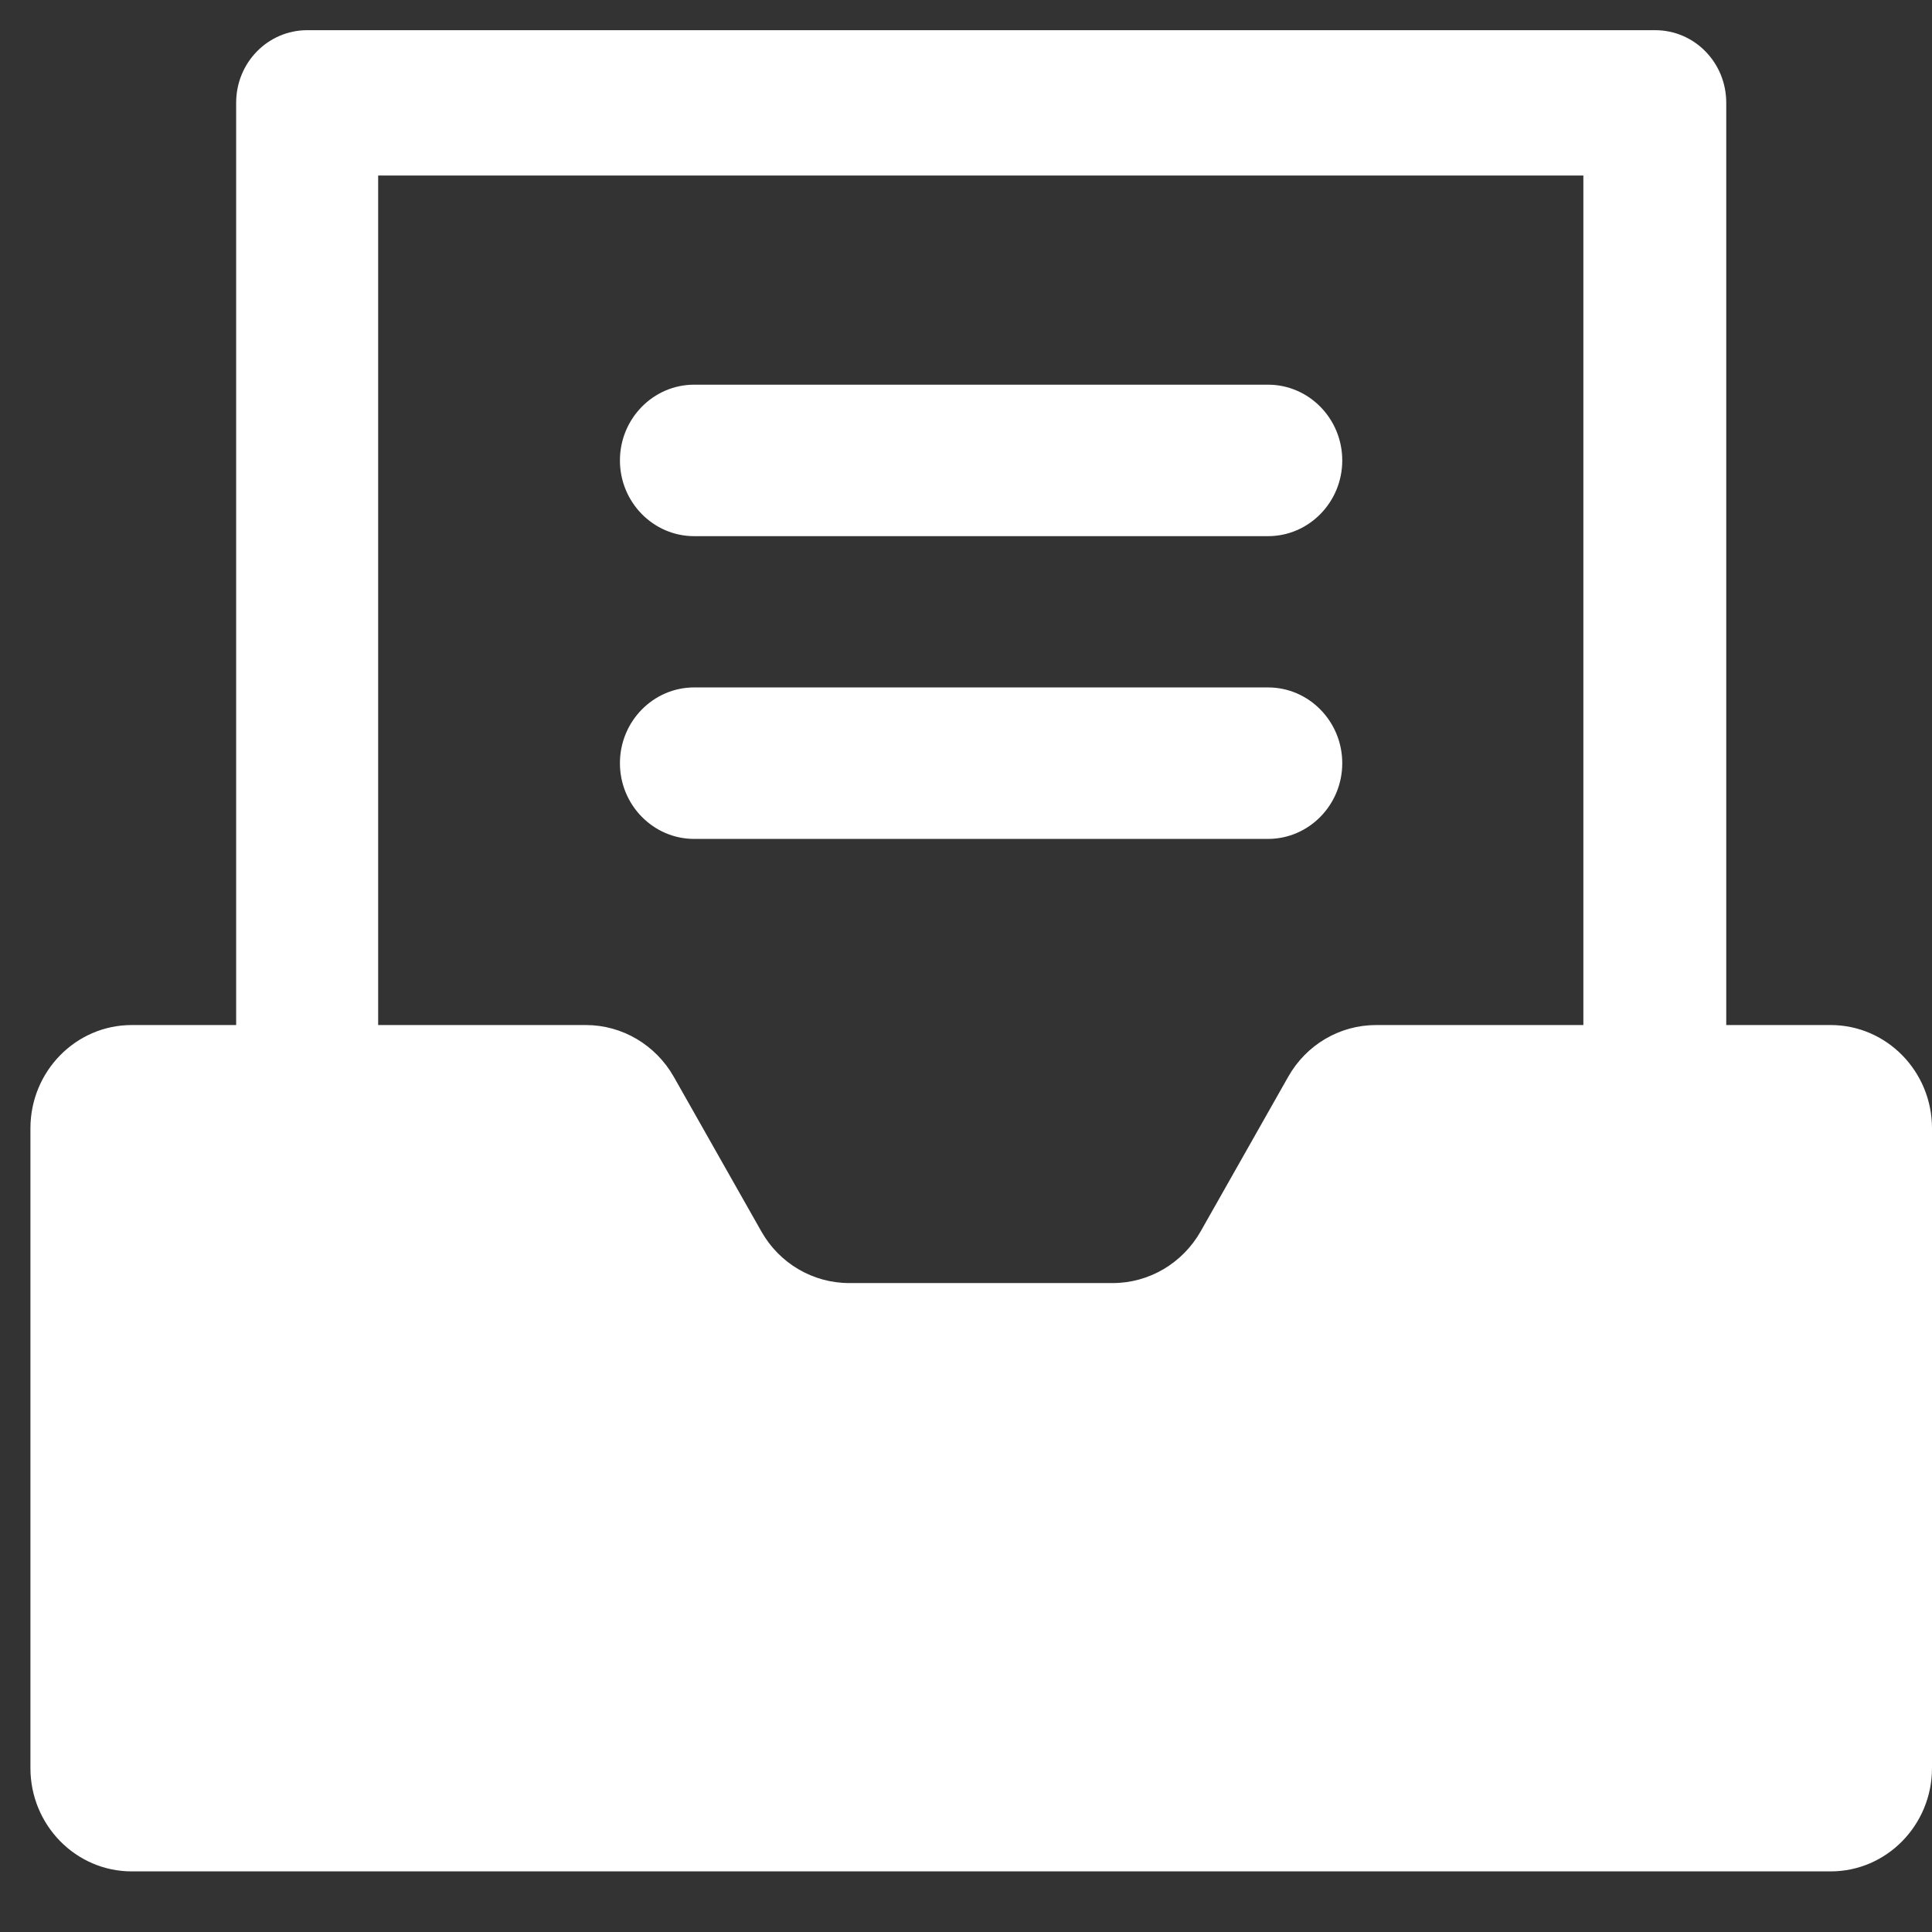 <svg width="64" height="64" viewBox="0 0 64 64" fill="none" xmlns="http://www.w3.org/2000/svg">
<rect x="0" y="0" width="64" height="64" fill="#333333" stroke="none"/>
<g clip-path="url(#clip0_2577_2673)">
<path d="M60.644 33.956H57.184V3.403C57.184 2.073 56.133 1 54.829 1H10.179C8.875 1 7.823 2.073 7.823 3.403V33.956H4.363C2.511 33.956 1.008 35.49 1.008 37.379V58.569C1.008 60.458 2.511 61.992 4.363 61.992H60.644C62.496 61.992 64 60.458 64 58.569V37.379C64 35.49 62.496 33.956 60.644 33.956ZM52.465 33.956H45.583C44.383 33.956 43.272 34.606 42.672 35.672L39.775 40.788C39.175 41.846 38.064 42.503 36.864 42.503H28.129C26.929 42.503 25.818 41.853 25.218 40.788L22.321 35.672C21.721 34.614 20.61 33.956 19.41 33.956H12.527V5.814H52.451V33.964L52.465 33.956Z" fill="white"/>
<path d="M22.995 17.761H42.005C43.361 17.761 44.464 16.635 44.464 15.252C44.464 13.87 43.361 12.743 42.005 12.743H22.995C21.639 12.743 20.536 13.87 20.536 15.252C20.536 16.635 21.639 17.761 22.995 17.761Z" fill="white"/>
<path d="M22.995 27.79H42.005C43.361 27.79 44.464 26.664 44.464 25.281C44.464 23.898 43.361 22.772 42.005 22.772H22.995C21.639 22.772 20.536 23.898 20.536 25.281C20.536 26.664 21.639 27.79 22.995 27.79Z" fill="white"/>
</g>
<defs>
<clipPath id="clip0_2577_2673">
<rect width="63" height="61" fill="white" transform="translate(1 1)"/>
</clipPath>
</defs>
</svg>
